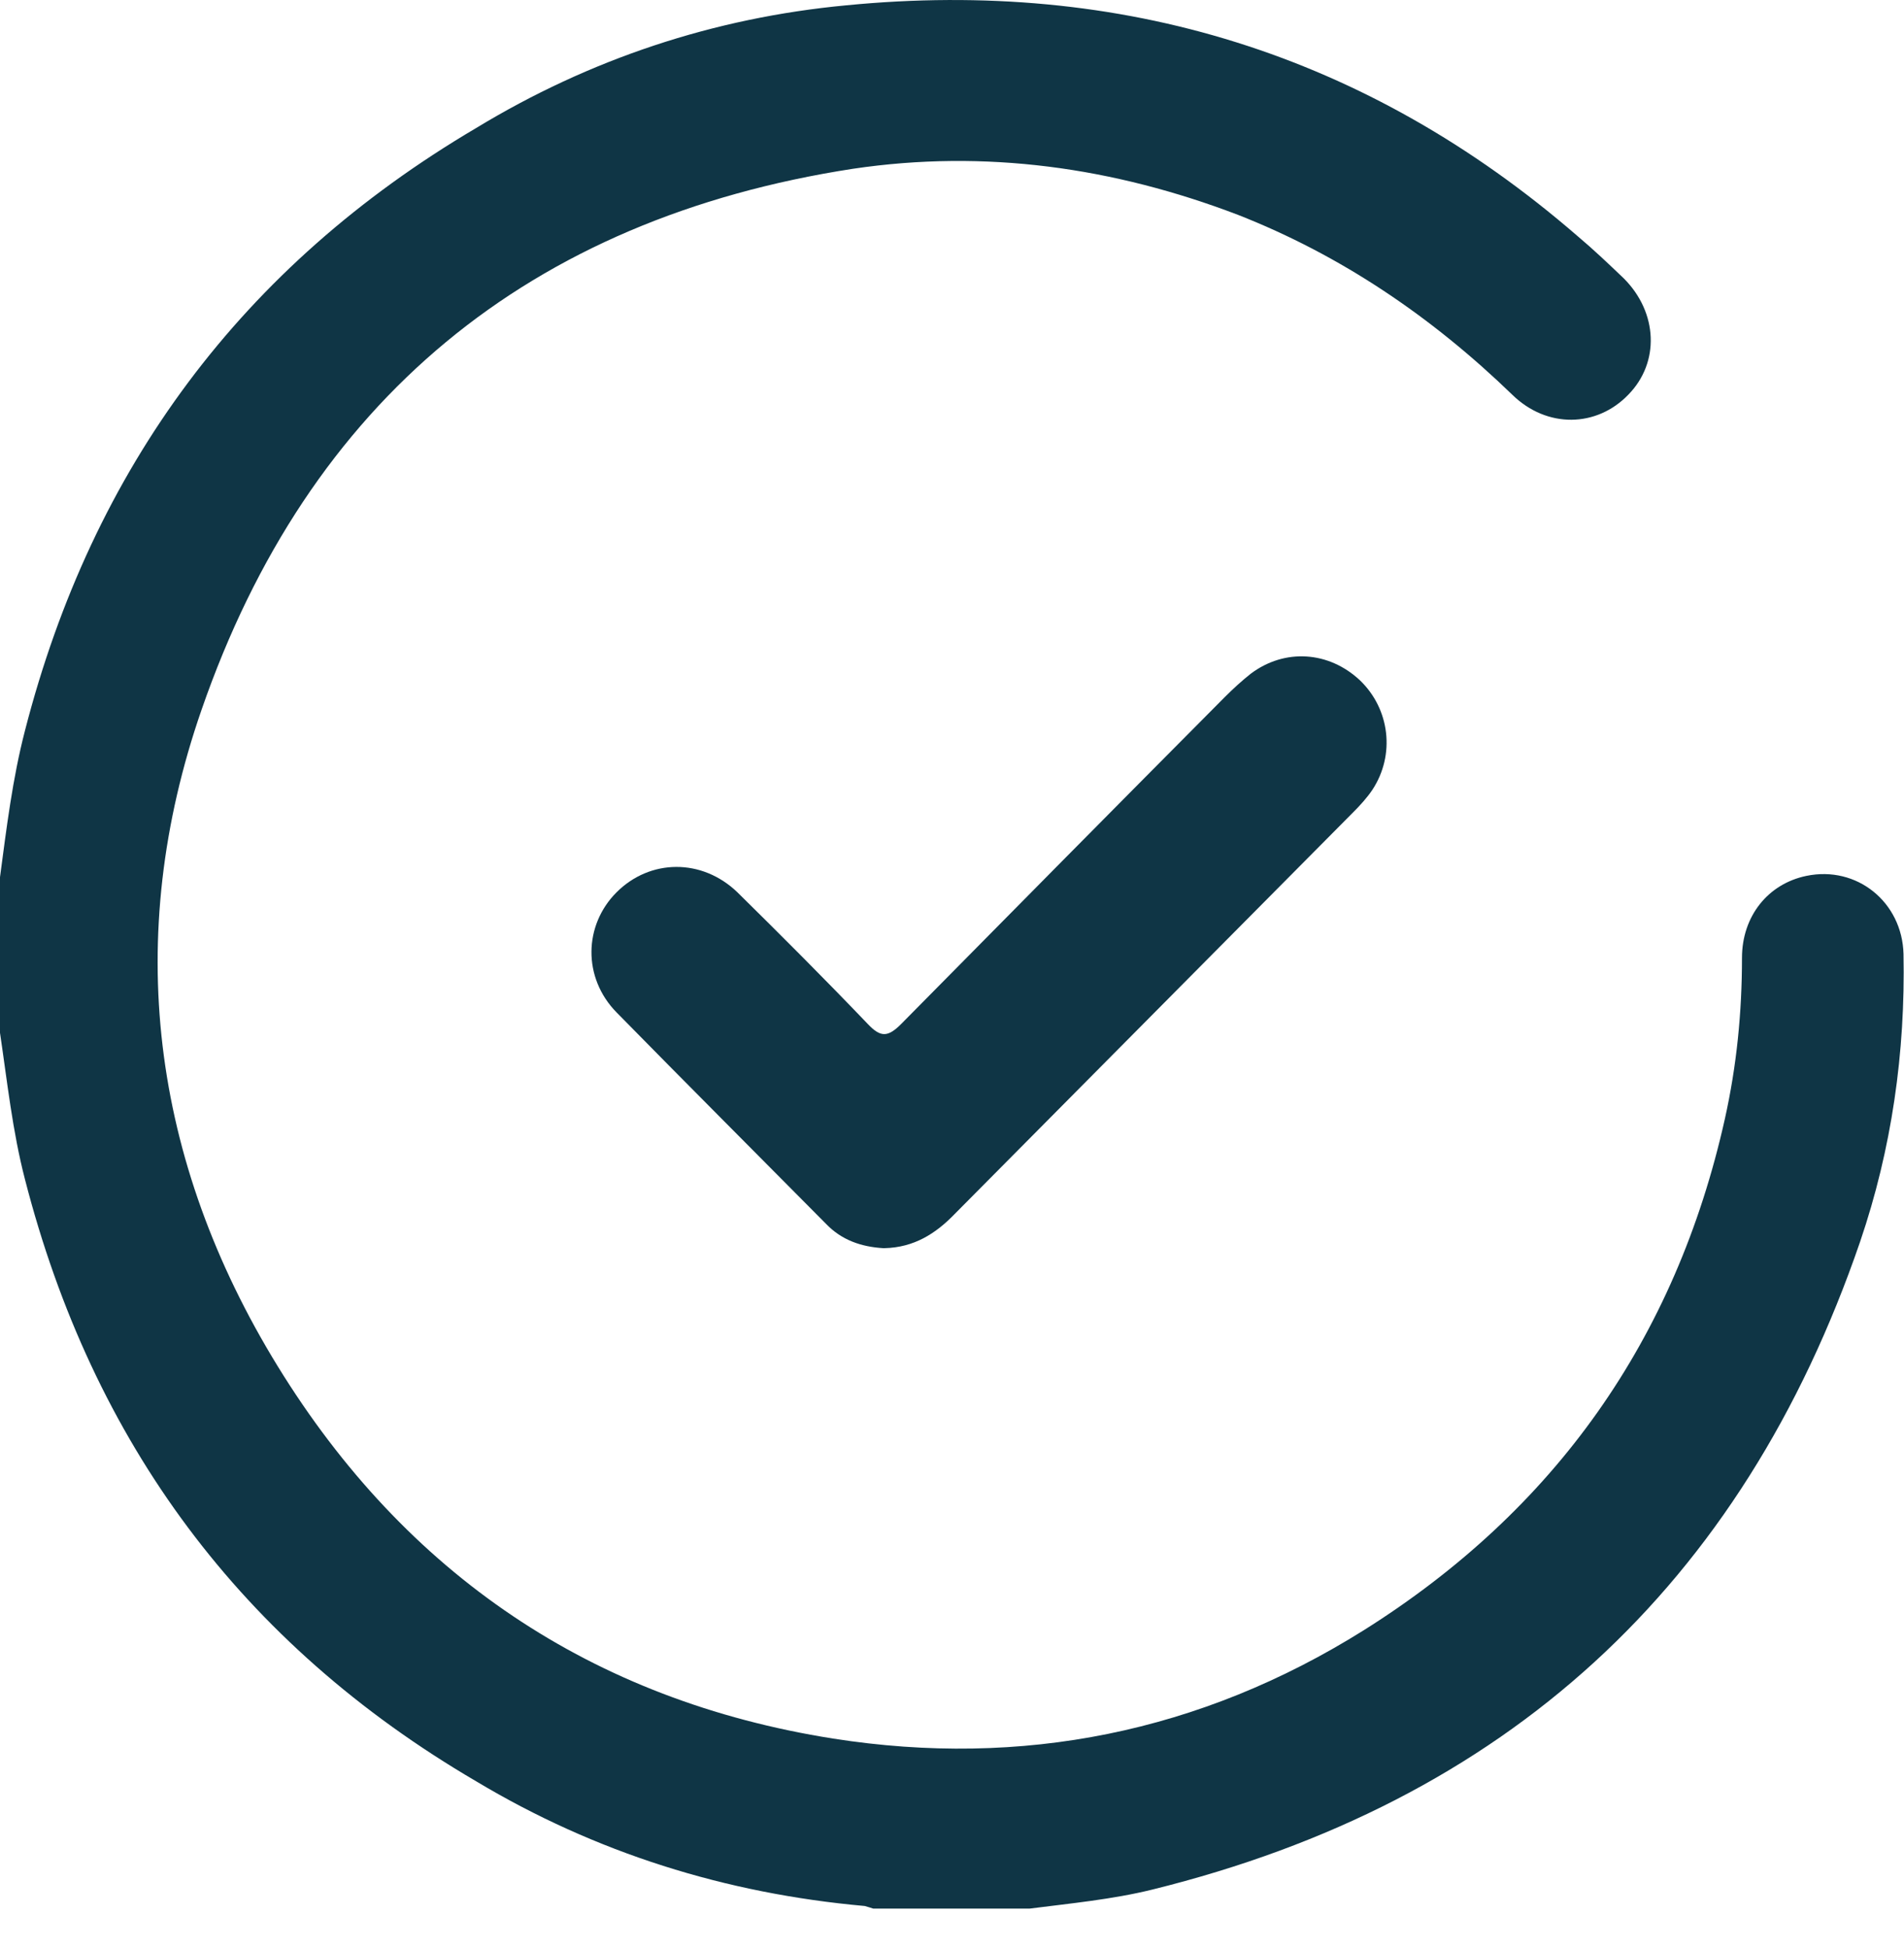 <?xml version="1.0" encoding="UTF-8"?> <svg xmlns="http://www.w3.org/2000/svg" width="43" height="44" viewBox="0 0 43 44" fill="none"> <path fill-rule="evenodd" clip-rule="evenodd" d="M0 19.812C0.148 18.7 0.282 17.588 0.563 16.505C2.091 10.559 5.472 6.007 10.751 2.893C13.316 1.336 16.119 0.401 19.114 0.12C25.328 -0.488 30.873 1.217 35.619 5.325C35.989 5.636 36.331 5.962 36.672 6.288C37.443 7.06 37.487 8.187 36.775 8.913C36.064 9.655 34.937 9.684 34.151 8.913C32.342 7.163 30.295 5.769 27.952 4.85C25.15 3.782 22.258 3.367 19.263 3.812C11.952 4.939 6.97 9.047 4.552 16.031C2.773 21.162 3.411 26.203 6.273 30.86C9.164 35.56 13.376 38.408 18.818 39.268C23.074 39.935 27.107 39.134 30.799 36.821C35.115 34.107 37.843 30.252 38.955 25.269C39.222 24.068 39.341 22.867 39.341 21.636C39.341 20.687 39.934 19.961 40.794 19.783C41.936 19.545 42.959 20.376 42.989 21.547C43.033 23.772 42.722 25.951 42.01 28.042C39.341 35.827 34.002 40.706 26.024 42.678C25.12 42.901 24.171 42.99 23.252 43.108H19.722C19.722 43.108 19.589 43.064 19.529 43.049C16.386 42.767 13.45 41.848 10.751 40.231C5.457 37.132 2.091 32.58 0.563 26.634C0.282 25.551 0.163 24.424 0 23.327V19.797V19.812Z" fill="#0F3545"></path> <path fill-rule="evenodd" clip-rule="evenodd" d="M19.945 28.191C19.456 28.161 19.011 28.013 18.655 27.642C17.083 26.055 15.496 24.468 13.925 22.867C13.154 22.081 13.183 20.895 13.925 20.153C14.681 19.397 15.852 19.382 16.653 20.153C17.647 21.132 18.64 22.126 19.604 23.134C19.886 23.43 20.049 23.43 20.346 23.134C22.777 20.672 25.209 18.211 27.656 15.749C27.849 15.556 28.042 15.379 28.249 15.215C29.02 14.637 30.014 14.711 30.711 15.364C31.393 16.016 31.512 17.054 30.993 17.84C30.874 18.018 30.711 18.196 30.563 18.344C27.567 21.369 24.557 24.394 21.561 27.419C21.131 27.864 20.642 28.176 19.975 28.191H19.945Z" fill="#0F3545"></path> </svg> 